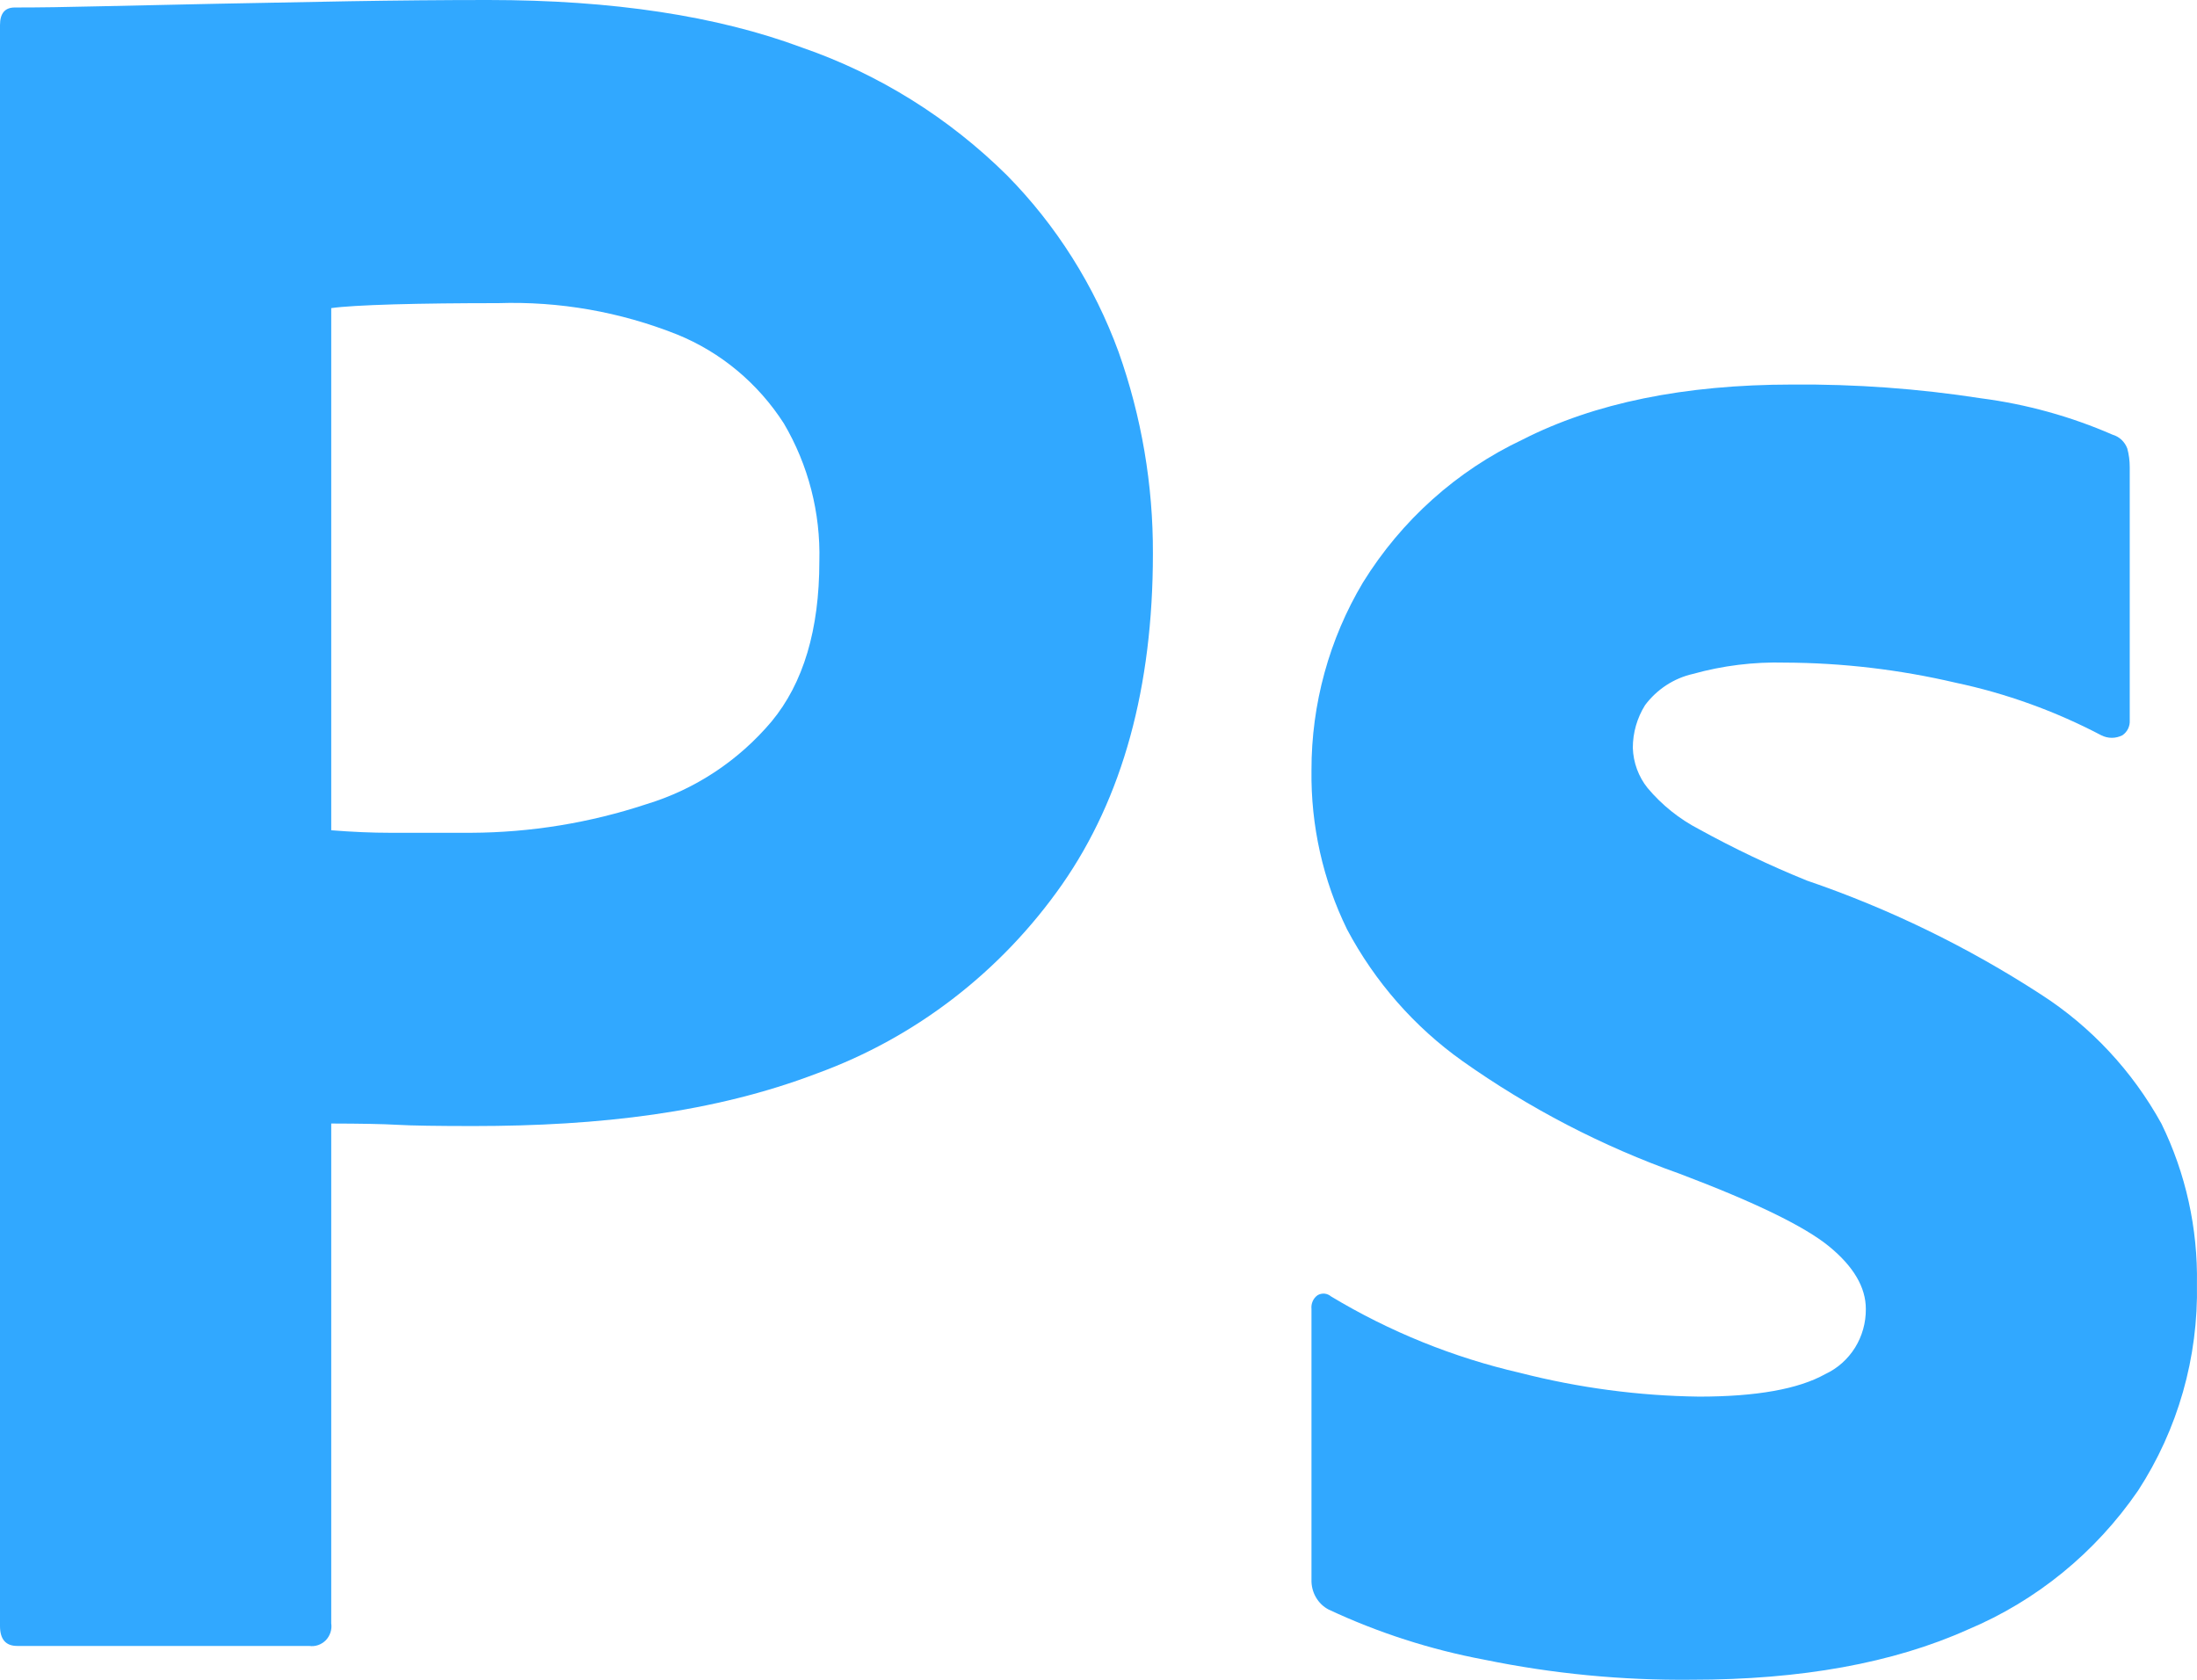 <svg width="34" height="26" viewBox="0 0 34 26" fill="none" xmlns="http://www.w3.org/2000/svg">
<path d="M0 25.166V0.388C0 0.207 0.076 0.116 0.228 0.116C0.632 0.116 1.001 0.11 1.558 0.097C2.115 0.084 2.716 0.071 3.361 0.058C4.007 0.045 4.69 0.033 5.411 0.019C6.132 0.007 6.847 0 7.556 0C9.478 0 11.098 0.246 12.414 0.737C13.601 1.147 14.684 1.823 15.584 2.714C16.346 3.487 16.935 4.42 17.311 5.448C17.666 6.449 17.846 7.505 17.842 8.569C17.842 10.638 17.374 12.344 16.438 13.688C15.495 15.037 14.171 16.059 12.642 16.615C11.048 17.223 9.276 17.429 7.328 17.429C6.771 17.429 6.379 17.423 6.151 17.41C5.924 17.397 5.582 17.391 5.126 17.39V25.127C5.133 25.174 5.129 25.223 5.114 25.268C5.099 25.313 5.074 25.355 5.041 25.389C5.008 25.422 4.967 25.448 4.923 25.463C4.879 25.478 4.831 25.483 4.785 25.476H0.266C0.088 25.476 0 25.373 0 25.166ZM5.126 4.769V12.851C5.455 12.877 5.759 12.89 6.037 12.89H7.29C8.212 12.886 9.127 12.737 10.004 12.447C10.756 12.219 11.428 11.775 11.94 11.168C12.433 10.573 12.68 9.746 12.68 8.686C12.7 7.936 12.509 7.196 12.13 6.553C11.731 5.932 11.154 5.451 10.478 5.177C9.596 4.826 8.654 4.661 7.708 4.692C7.1 4.692 6.562 4.698 6.094 4.711C5.626 4.725 5.303 4.744 5.126 4.769Z" fill="#31A8FF"/>
<path d="M32.519 11.381C31.805 11.006 31.046 10.732 30.26 10.566C29.395 10.364 28.51 10.259 27.622 10.256C27.142 10.243 26.662 10.302 26.199 10.431C25.904 10.498 25.641 10.67 25.458 10.915C25.335 11.112 25.269 11.341 25.269 11.575C25.276 11.801 25.356 12.02 25.496 12.195C25.718 12.46 25.989 12.677 26.294 12.835C26.835 13.133 27.392 13.398 27.964 13.63C29.238 14.065 30.455 14.658 31.588 15.394C32.361 15.892 33 16.578 33.449 17.391C33.826 18.161 34.014 19.012 33.999 19.873C34.022 21.009 33.704 22.125 33.088 23.072C32.429 24.032 31.513 24.779 30.45 25.224C29.298 25.741 27.875 25.999 26.18 25.999C25.103 26.01 24.028 25.906 22.972 25.689C22.14 25.533 21.331 25.273 20.562 24.913C20.479 24.87 20.41 24.803 20.363 24.72C20.316 24.638 20.293 24.543 20.296 24.448V20.26C20.292 20.219 20.298 20.178 20.315 20.14C20.331 20.103 20.358 20.07 20.391 20.047C20.424 20.028 20.461 20.02 20.498 20.023C20.536 20.027 20.571 20.042 20.6 20.067C21.508 20.613 22.494 21.012 23.523 21.249C24.429 21.481 25.359 21.605 26.294 21.617C27.179 21.617 27.831 21.501 28.248 21.268C28.437 21.18 28.596 21.038 28.708 20.859C28.819 20.68 28.877 20.472 28.875 20.26C28.875 19.925 28.685 19.602 28.305 19.291C27.926 18.981 27.154 18.606 25.99 18.166C24.798 17.743 23.668 17.156 22.631 16.422C21.889 15.894 21.278 15.197 20.847 14.386C20.473 13.622 20.285 12.777 20.296 11.924C20.294 10.898 20.57 9.891 21.093 9.015C21.69 8.051 22.547 7.284 23.561 6.805C24.674 6.237 26.066 5.953 27.736 5.952C28.714 5.944 29.692 6.015 30.659 6.165C31.359 6.256 32.044 6.445 32.693 6.728C32.745 6.743 32.792 6.77 32.832 6.807C32.871 6.844 32.902 6.89 32.921 6.941C32.947 7.036 32.959 7.133 32.959 7.232V11.148C32.962 11.194 32.953 11.239 32.933 11.28C32.913 11.321 32.883 11.355 32.845 11.381C32.794 11.406 32.739 11.42 32.682 11.42C32.625 11.42 32.569 11.406 32.519 11.381Z" fill="#31A8FF"/>
</svg>
